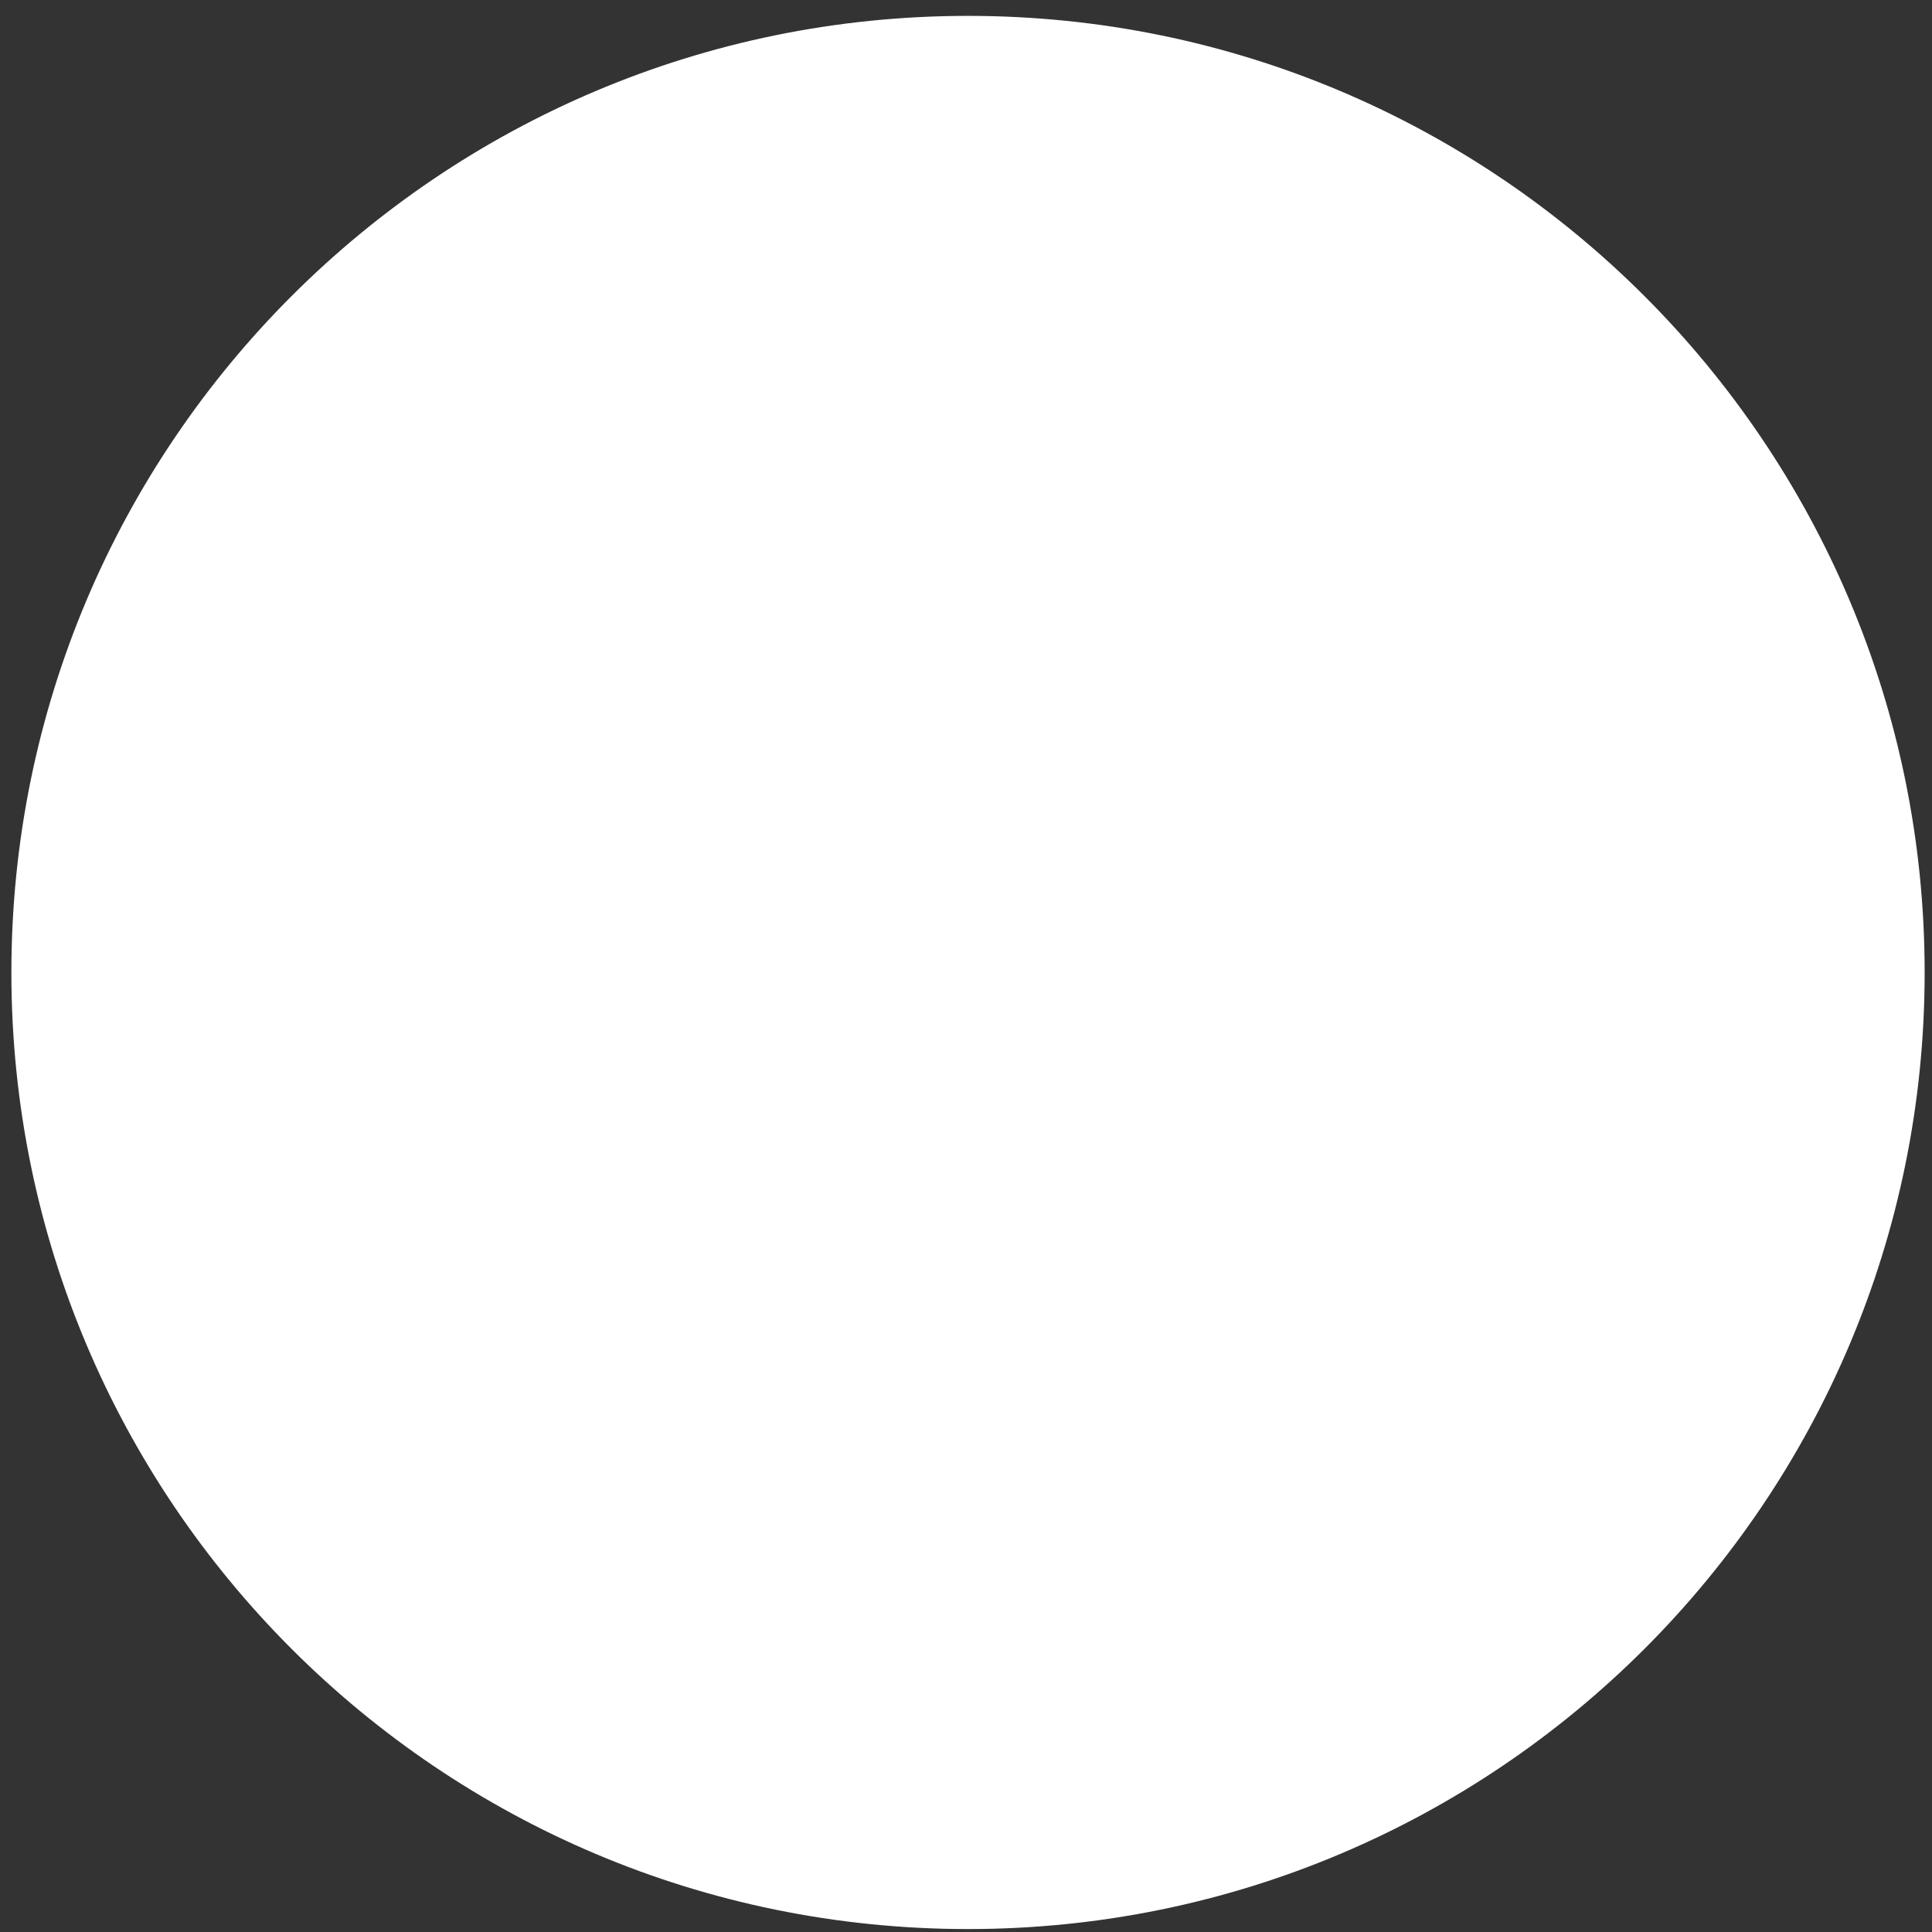 <?xml version="1.0" encoding="UTF-8"?><svg xmlns="http://www.w3.org/2000/svg" xmlns:xlink="http://www.w3.org/1999/xlink" xmlns:avocode="https://avocode.com/" id="SVGDocfbfa7897a0724892810bcca70b553653" width="46px" height="46px" version="1.1" viewBox="0 0 46 46" aria-hidden="true"><rect x="0" y="0" width="46" height="46" fill="#333333" stroke="none"/><defs><linearGradient class="cerosgradient" data-cerosgradient="true" id="CerosGradient_id3aac37ba4" gradientUnits="userSpaceOnUse" x1="50%" y1="100%" x2="50%" y2="0%"><stop offset="0%" stop-color="#d1d1d1"/><stop offset="100%" stop-color="#d1d1d1"/></linearGradient><linearGradient/></defs><g><g><path d="M23.048,45.93c12.579,0 22.777,-10.197 22.777,-22.775c0,-12.579 -10.198,-22.777 -22.777,-22.777c-12.579,0 -22.777,10.198 -22.777,22.777c0,12.578 10.198,22.775 22.777,22.775z" fill="#ffffff" fill-opacity="1"/></g></g></svg>